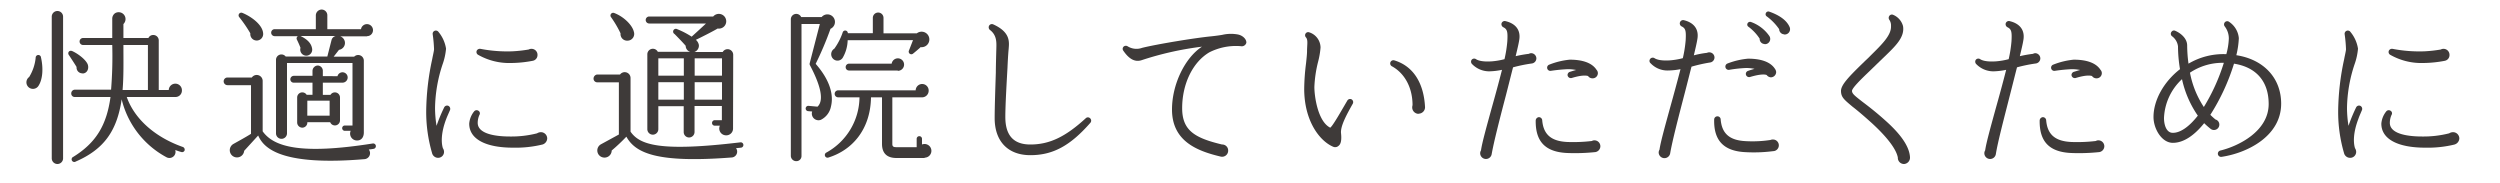 <svg xmlns="http://www.w3.org/2000/svg" viewBox="0 0 600 44"><defs><style>.cls-1{fill:none;}.cls-2{fill:#3e3a39;}</style></defs><title>sub5_sp</title><g id="レイヤー_2" data-name="レイヤー 2"><g id="レイヤー_1-2" data-name="レイヤー 1"><rect class="cls-1" width="600" height="44"/><path class="cls-2" d="M9.26,20.56A1.57,1.57,0,1,1,7,18.48a10.85,10.85,0,0,0,1.56-4.6.64.64,0,0,1,1.28-.08C10.42,16.36,10.26,19,9.26,20.56ZM15.14,38a1.36,1.36,0,1,1-2.72,0V4a1.36,1.36,0,1,1,2.72,0Zm4.64-20.4a1.38,1.38,0,0,1-1.4-1.52c-.32-.56-1.56-2.44-1.8-2.8-.48-.56,0-1.36.8-1,1.64.76,3.44,2.28,3.72,3.32S20.82,17.64,19.78,17.64ZM43.5,36.48A15.24,15.24,0,0,1,42.06,36,1.47,1.47,0,0,1,40,37.76a21.54,21.54,0,0,1-10.8-13.92c-1.12,7.6-4.28,12-11,14.92a.64.64,0,1,1-.6-1.12c5.48-3.4,8-7.64,8.92-14.36H17.94a.82.82,0,0,1-.84-.84.89.89,0,0,1,.84-.92h8.72a100.44,100.44,0,0,0,.28-10.72h-7a.84.84,0,0,1,0-1.68h7V4.57a1.61,1.61,0,0,1,.68-1.4,1.65,1.65,0,0,1,2,2.6V9.12h6a1.25,1.25,0,0,1,1.16-.72,1.3,1.3,0,0,1,1.32,1.28V21.6h2.4a1.58,1.58,0,0,1,3.16.12,1.54,1.54,0,0,1-1.56,1.56H30.42c1.76,5,6.44,9.52,13.48,12a.69.69,0,0,1,.4.84A.64.64,0,0,1,43.5,36.48Zm-8-14.88V10.8H29.62c0,3.92.08,7.52-.2,10.8Z"/><path class="cls-2" d="M89.67,35.72a11.67,11.67,0,0,1-1.16.16,1.44,1.44,0,0,1-1.08,2.32C78,39,71,38.52,66.72,36.76c-3.2-1.32-4.24-3.08-4.76-4.24L58.6,36.2A1.73,1.73,0,1,1,56,34.56c1.28-.72,2.84-1.56,4.24-2.44V20.44H54.6a.92.92,0,1,1,0-1.84h5.84a1.43,1.43,0,0,1,2.6.8V31.52c2.68,3.76,9.2,5.64,26.4,2.92a.65.65,0,1,1,.24,1.28Zm-27.92-26A1.54,1.54,0,0,1,60.08,8,31.9,31.9,0,0,0,57.4,4.09a.65.65,0,0,1,.76-1c2.16.88,4.92,2.88,5,5A1.56,1.56,0,0,1,61.76,9.72Zm26.32-1H81.64a1.67,1.67,0,0,1-.28,3.24l-1.28,1.64H85a1.36,1.36,0,0,1,2.32,1V31.8c0,1-.48,1.92-1.64,1.92a1.66,1.66,0,0,1-1.52-2.32h-1.4a.64.64,0,0,1,0-1.28h1.84v-15H68.88V32a1.32,1.32,0,1,1-2.64,0V14.4a1.3,1.3,0,0,1,2.32-.84h10l1-3.92a1.35,1.35,0,0,1,1-1H72.12c1.8.88,2.64,1.88,2.8,3.12a1.44,1.44,0,0,1-1.28,1.6,1.46,1.46,0,0,1-1.52-1.88c-.24-.64-.6-1.44-.88-2a.61.61,0,0,1,.28-.8h-5.6a.84.84,0,0,1,0-1.68H75.8V3.69a1.42,1.42,0,0,1,1.4-1.4,1.38,1.38,0,0,1,1.36,1.4V7h8.08a1.45,1.45,0,0,1,2.88.24A1.43,1.43,0,0,1,88.07,8.68ZM82.23,19.84H77.48v2.92h1.84a1.23,1.23,0,0,1,2.28.64v5.48a1.22,1.22,0,0,1-2.36.44H73.76a1.23,1.23,0,0,1-1.2,1.32,1.25,1.25,0,0,1-1.24-1.24v-6a1.23,1.23,0,0,1,2.28-.64H75V19.84H70.48a.8.8,0,0,1-.8-.8.84.84,0,0,1,.8-.84H75V17a1.32,1.32,0,0,1,1.28-1.28A1.28,1.28,0,0,1,77.48,17v1.28H81a1.24,1.24,0,0,1,2.44.36A1.25,1.25,0,0,1,82.23,19.84Zm-8.48,7.92h5.36v-3.6H73.76Z"/><path class="cls-2" d="M107.09,28.56c-1.28,3.36-1.2,5.72-.8,7a1.64,1.64,0,0,1,.28.88,1.43,1.43,0,0,1-1.44,1.44,1.5,1.5,0,0,1-1.44-1.16,35.26,35.26,0,0,1-1.4-10.16,61.24,61.24,0,0,1,1.44-12.36c.2-1.08.44-2,.44-2.4a32.66,32.66,0,0,0-.32-3.56.77.77,0,0,1,1.4-.56,8.26,8.26,0,0,1,1.8,4,15,15,0,0,1-.8,3.68,34.39,34.39,0,0,0-1.84,10.52,27.67,27.67,0,0,0,.36,4.32,38.47,38.47,0,0,1,1.84-4.44.78.78,0,0,1,1-.36.81.81,0,0,1,.4,1C107.65,27.24,107.33,27.92,107.09,28.56Zm23.12,6.12a27.16,27.16,0,0,1-7.08.76c-6.68,0-10.52-2.12-10.52-5.76a5.33,5.33,0,0,1,1.16-2.92.77.77,0,0,1,1.08-.16.71.71,0,0,1,.2,1,4.69,4.69,0,0,0-.4,1.88c0,2.84,4.84,3.28,7.72,3.28a25,25,0,0,0,6.52-.76,1.78,1.78,0,0,1,.92-.28,1.52,1.52,0,0,1,1.52,1.52A1.58,1.58,0,0,1,130.21,34.68Zm-2.4-20.08a28.48,28.48,0,0,1-5.12.52,15.05,15.05,0,0,1-8-2,.77.77,0,0,1-.2-1.08.87.87,0,0,1,.8-.32,33.91,33.91,0,0,0,7.6.6,32.75,32.75,0,0,0,4-.44,1.32,1.32,0,0,1,.68-.16A1.43,1.43,0,0,1,129,13.2,1.39,1.39,0,0,1,127.81,14.6Z"/><path class="cls-2" d="M177.85,35.44l-1.2.12a1.41,1.41,0,0,1-1.12,2.24c-17.68,1.36-23-1-25.2-5a43.49,43.49,0,0,1-3.52,3.32,1.73,1.73,0,0,1-2.32,1.6,1.7,1.7,0,0,1-.28-3.08l4.32-2.36V19.76h-5.2a.89.89,0,0,1-.88-.88,1,1,0,0,1,.88-1h5.48a1.4,1.4,0,0,1,2.52.84V31.6c2.2,3.16,7,4.88,26.36,2.56a.64.64,0,0,1,.16,1.28ZM150.61,9.76A1.59,1.59,0,0,1,148.93,8a25.78,25.78,0,0,0-2.28-3.88.65.65,0,0,1,.76-1c2.32.88,4.36,2.92,4.72,4.52A1.62,1.62,0,0,1,150.61,9.76Zm25.32,21.08a1.62,1.62,0,0,1-1.64,1.64,1.64,1.64,0,0,1-1.52-2.32h-1.24a.63.63,0,0,1-.64-.64.67.67,0,0,1,.64-.68h1.72v-3.4h-6.56v6.2A1.33,1.33,0,0,1,165.37,33a1.3,1.3,0,0,1-1.28-1.32v-6.2H158V31a1.32,1.32,0,0,1-2.64,0V13a1.33,1.33,0,0,1,2.52-.56h7.8A1.47,1.47,0,0,1,164.57,11c-.52-.64-2.28-2.44-2.68-2.84A.64.64,0,0,1,162.53,7,20.24,20.24,0,0,1,166,8.8c.88-.8,2.6-2.36,3.44-3.16H155.81a.84.84,0,0,1,0-1.68h15.36a1.77,1.77,0,0,1,3.08.76,1.75,1.75,0,0,1-2,2.12c-1.28.76-3.92,2.08-5.24,2.72a2.19,2.19,0,0,1,.72,1.24,1.62,1.62,0,0,1-1.08,1.68h6.8a1.35,1.35,0,0,1,2.52.68ZM158,18.16h6.12V14H158Zm0,5.76h6.12v-4.2H158Zm8.72-5.76h6.56V14h-6.56Zm0,5.76h6.56v-4.2h-6.56Z"/><path class="cls-2" d="M199.32,6.92a78.78,78.78,0,0,1-3.56,8.4c4.24,4.84,4.12,8.44,3.68,10.2A4.54,4.54,0,0,1,197,28.76a1.6,1.6,0,0,1-2.08-2l-.92-.08A.64.64,0,1,1,194,25.4l2.2.2c1.92-1.76.12-6.28-1.8-9.92a.65.65,0,0,1-.08-.48l2.44-9.44h-4.4V37.4a1.23,1.23,0,0,1-1.24,1.28,1.3,1.3,0,0,1-1.32-1.28V4.61a1.3,1.3,0,0,1,2.48-.52h4.92a1.81,1.81,0,1,1,2.08,2.84Zm22.6,31-6.76,0c-2.32,0-3.48-1.16-3.48-3.4l0-11.16h-2.64c-.12,7.72-4.52,12.72-10.32,14.48a.65.65,0,0,1-.44-1.2,15.33,15.33,0,0,0,8-13.28h-5.12a.84.84,0,0,1,0-1.68h18.6a1.56,1.56,0,0,1,3.12.08,1.59,1.59,0,0,1-1.52,1.6h-7.2l0,11.2c0,.52.2.76.88.76H220v-2a.64.64,0,1,1,1.28,0v1.36a1.64,1.64,0,1,1,.6,3.16ZM221,11.28c-.52.48-1.52,1.32-1.88,1.6a.63.63,0,0,1-1-.68l1-2.56H203.44a8.8,8.8,0,0,1-1.2,4.24,1.48,1.48,0,0,1-2.36.16,1.55,1.55,0,0,1,.36-2.36,14.83,14.83,0,0,0,2-3.88.63.63,0,0,1,1.24.16h6V4.29a1.28,1.28,0,1,1,2.56,0V8h8a1.86,1.86,0,1,1,1,3.32Zm-5.56,5.64H203.8a.79.79,0,0,1-.84-.8.82.82,0,0,1,.84-.84H214A1.51,1.51,0,0,1,215.48,14a1.48,1.48,0,1,1,0,3Z"/><path class="cls-2" d="M247.28,37.24c-5.36,0-8.56-3.32-8.56-8.88,0-2.56.16-7.2.28-10.92,0-1.36.08-4.24.12-5.72s.16-3.24-1.52-4.52a.82.82,0,0,1-.16-1.12.79.79,0,0,1,1-.2c4.12,1.88,3.76,4.24,3.64,5.84-.12,1.16-.24,3.44-.28,4.48-.2,3.6-.52,9-.52,11.88,0,4.44,2,6.6,6,6.6,4.6,0,8.44-1.84,13.32-6.32a.74.74,0,0,1,1,0,.78.78,0,0,1,.08,1.12C256.84,35,252.68,37.24,247.28,37.24Z"/><path class="cls-2" d="M297.76,11.08a14.15,14.15,0,0,0-7.52,1.48c-4,2.36-6.52,7.6-6.52,13.4,0,5.4,3.08,7.16,9.56,8.72a1.43,1.43,0,0,1,1.48,1.48,1.46,1.46,0,0,1-1.88,1.4c-5.72-1.36-11.6-3.76-11.6-11.28,0-6,3.08-12.4,7.2-15.08A75.45,75.45,0,0,0,274,14.44c-1.56.52-3-.2-4.44-2.32a.73.73,0,0,1,.2-1,.79.79,0,0,1,.88,0,4,4,0,0,0,3.48.36c3.56-.88,12.52-2.36,16.56-2.76,1.12-.12,2-.24,2.68-.36a9.2,9.2,0,0,1,3.76-.08c1.16.24,2.08,1.16,2,2A1.14,1.14,0,0,1,297.76,11.08Z"/><path class="cls-2" d="M321.85,32c.16,1.52,0,2.56-.6,3a1.18,1.18,0,0,1-1.24.24c-3.28-1.36-7-6.2-7-13.92a52.34,52.34,0,0,1,.44-6.12c.12-1.16.24-2.2.24-2.92,0-1.48.28-2.68-.24-3.28a.75.75,0,0,1,.64-1.28,3.89,3.89,0,0,1,2.84,3.68,19,19,0,0,1-.56,3.32,29.22,29.22,0,0,0-.92,6.16c0,2.28.84,8.28,3.8,9.76.36-.2,1.4-1.84,2.88-4.4l1.24-2.12a.77.77,0,0,1,1-.28.78.78,0,0,1,.28,1.08C323.21,27.48,321.65,30.32,321.85,32Zm18.64-4.68a1.54,1.54,0,0,1-1.56-1.56,2,2,0,0,1,.08-.52c0-4.2-1.88-7.68-5-9.36a.77.77,0,0,1,.6-1.4c4.68,1.4,7.12,5.6,7.4,11.24A1.55,1.55,0,0,1,340.49,27.28Z"/><path class="cls-2" d="M367.61,15.24a35.54,35.54,0,0,0-4.48.92c-.52,2-1.08,4.28-1.68,6.6C360,28.28,358.53,34,358,37a1.39,1.39,0,0,1-2.76-.24,1.35,1.35,0,0,1,.2-.68c.28-1.92,1.32-5.6,2.48-9.84.88-3.12,1.8-6.48,2.56-9.48a17,17,0,0,1-3,.36,5.72,5.72,0,0,1-4.16-1.72.81.81,0,0,1-.16-1,.77.77,0,0,1,1.08-.2c.48.32,1.56.68,3.84.52a17,17,0,0,0,3-.52,29.84,29.84,0,0,0,.68-4.32c.12-2.24,0-2.88-1-3.36a.83.83,0,0,1-.4-.88.79.79,0,0,1,1-.56c2.48.6,3.68,2.24,3.24,4.6-.16,1-.48,2.28-.84,3.8a29.05,29.05,0,0,1,3.16-.56,1.29,1.29,0,0,1,.56-.16A1.28,1.28,0,0,1,368.73,14,1.25,1.25,0,0,1,367.61,15.24Zm15.08,21.28a47,47,0,0,1-6.56.2c-5.24-.24-7.64-2.72-7.56-7.84a.85.85,0,0,1,.72-.76.8.8,0,0,1,.84.72c.28,3.48,2.2,5.08,6.12,5.24a38.47,38.47,0,0,0,5.8-.24,1.17,1.17,0,0,1,.64-.16,1.43,1.43,0,0,1,1.4,1.44A1.44,1.44,0,0,1,382.69,36.52Zm-.48-17.72a1.28,1.28,0,0,1-1.08-.56c-.4-.12-1.44-.28-3.92.48a.8.8,0,0,1-1-.72.82.82,0,0,1,.56-.76c.56-.16,1-.32,1.52-.44a10.34,10.34,0,0,0-2-.2,40,40,0,0,0-4.08.4.77.77,0,0,1-.4-1.48,18.1,18.1,0,0,1,4.92-1.2c3.08,0,5.36.76,6.44,2.44a1.19,1.19,0,0,1,.32.8A1.25,1.25,0,0,1,382.21,18.8Z"/><path class="cls-2" d="M410.4,15a36.9,36.9,0,0,0-4.44,1c-.52,2-1.08,4.28-1.68,6.56-1.44,5.52-2.92,11.24-3.44,14.24a1.39,1.39,0,0,1-2.76-.2,1.36,1.36,0,0,1,.2-.68c.28-1.92,1.32-5.6,2.48-9.84.88-3.16,1.8-6.52,2.56-9.48a16.65,16.65,0,0,1-3,.32,5.57,5.57,0,0,1-4.16-1.72.75.75,0,0,1-.16-1,.78.78,0,0,1,1.08-.24c.48.32,1.56.68,3.8.52a16.9,16.9,0,0,0,3-.52,29.56,29.56,0,0,0,.68-4.28c.12-2.28,0-2.88-1-3.36a.8.8,0,0,1,.56-1.48c2.48.6,3.68,2.24,3.24,4.6-.16,1-.48,2.32-.84,3.84a22,22,0,0,1,3.16-.6,1.28,1.28,0,0,1,.56-.12,1.25,1.25,0,0,1,1.24,1.24A1.23,1.23,0,0,1,410.4,15Zm15.12,21.28a36,36,0,0,1-6.56.24c-5.24-.24-7.68-2.76-7.56-7.84a.78.78,0,0,1,.72-.76.77.77,0,0,1,.84.72c.28,3.48,2.2,5.08,6.12,5.24a28.9,28.9,0,0,0,5.8-.28,1.66,1.66,0,0,1,.64-.12,1.4,1.4,0,1,1,0,2.8ZM425,18.56A1.38,1.38,0,0,1,424,18c-.4-.16-1.44-.28-4,.48a.79.79,0,0,1-1-.76.77.77,0,0,1,.56-.72c.56-.2,1-.32,1.52-.48a10.35,10.35,0,0,0-2-.2,31.67,31.67,0,0,0-4.08.44.79.79,0,0,1-.4-1.52,18.11,18.11,0,0,1,4.92-1.16c3.08,0,5.36.76,6.44,2.4a1.54,1.54,0,0,1,.32.8A1.29,1.29,0,0,1,425,18.56Zm-1.52-8a1.21,1.21,0,0,1-1.16-1.28A11.18,11.18,0,0,0,419.6,6.4a.61.61,0,0,1-.2-.76.67.67,0,0,1,.84-.36,9.09,9.09,0,0,1,4.4,3.36A1.26,1.26,0,0,1,423.52,10.6Zm4.72-2.32A1.26,1.26,0,0,1,427,7a12.94,12.94,0,0,0-3-3.08.61.61,0,0,1-.2-.76.65.65,0,0,1,.84-.36c2.28.8,4.16,2,4.88,3.72A1.28,1.28,0,0,1,428.24,8.28Z"/><path class="cls-2" d="M457,39.36a1.48,1.48,0,0,1-1.52-1.56c-.56-2.92-4.68-6.84-6.4-8.4-2-1.8-3.44-3-4.48-3.8-2-1.68-2.72-2.24-2.76-3.72s1.84-3.44,5.52-7c.44-.44,1.08-1,1.48-1.44,2.84-2.8,5.12-5,5-7.2a2.37,2.37,0,0,0-.4-1.48.81.81,0,0,1,.12-1.08.74.74,0,0,1,.8-.12,4.07,4.07,0,0,1,2.36,2.68c.48,2.72-1.88,4.88-4.52,7.44-.88.84-2.4,2.32-3.6,3.48-1.84,1.76-4.16,4-4.12,4.68s.68,1.16,2.52,2.6c1.32,1,3.12,2.36,5.48,4.48,3.92,3.48,5.8,6.4,5.92,8.84A1.53,1.53,0,0,1,457,39.36Z"/><path class="cls-2" d="M488.56,15.24a35.54,35.54,0,0,0-4.48.92c-.52,2-1.08,4.28-1.68,6.6C481,28.28,479.48,34,479,37a1.39,1.39,0,0,1-2.76-.24,1.35,1.35,0,0,1,.2-.68c.28-1.92,1.32-5.6,2.48-9.84.88-3.12,1.8-6.48,2.56-9.48a17,17,0,0,1-3,.36,5.72,5.72,0,0,1-4.16-1.72.81.81,0,0,1-.16-1,.77.77,0,0,1,1.08-.2c.48.32,1.56.68,3.84.52a17,17,0,0,0,3-.52,29.84,29.84,0,0,0,.68-4.32c.12-2.24,0-2.88-1-3.36a.83.83,0,0,1-.4-.88.79.79,0,0,1,1-.56c2.48.6,3.68,2.24,3.24,4.6-.16,1-.48,2.28-.84,3.8a29.05,29.05,0,0,1,3.16-.56,1.29,1.29,0,0,1,.56-.16A1.28,1.28,0,0,1,489.68,14,1.25,1.25,0,0,1,488.56,15.24Zm15.08,21.28a47,47,0,0,1-6.56.2c-5.24-.24-7.64-2.72-7.56-7.84a.85.85,0,0,1,.72-.76.8.8,0,0,1,.84.72c.28,3.48,2.2,5.08,6.12,5.24a38.47,38.47,0,0,0,5.8-.24,1.17,1.17,0,0,1,.64-.16,1.43,1.43,0,0,1,1.4,1.44A1.44,1.44,0,0,1,503.64,36.52Zm-.48-17.72a1.28,1.28,0,0,1-1.08-.56c-.4-.12-1.44-.28-3.92.48a.8.8,0,0,1-1-.72.82.82,0,0,1,.56-.76c.56-.16,1-.32,1.52-.44a10.34,10.34,0,0,0-2-.2,40,40,0,0,0-4.08.4.77.77,0,0,1-.4-1.48,18.1,18.1,0,0,1,4.92-1.2c3.08,0,5.36.76,6.44,2.44a1.19,1.19,0,0,1,.32.8A1.25,1.25,0,0,1,503.16,18.8Z"/><path class="cls-2" d="M533.2,37.64a.77.77,0,0,1-.28-1.52c4.12-1,11.56-4.52,11.56-11.16,0-5.44-3-8.84-8.32-9.68a50.56,50.56,0,0,1-5.68,12.28,16.47,16.47,0,0,0,1.24,1.12,1.25,1.25,0,0,1,.92,1.24,1.29,1.29,0,0,1-1.28,1.28,1.23,1.23,0,0,1-.76-.24,17.4,17.4,0,0,1-1.6-1.4c-2.24,2.8-4.84,4.72-7.52,4.72s-4.64-3.4-4.64-6.2c0-4,2.44-8.44,6.36-11.48a33.83,33.83,0,0,1-.48-5.48,3.55,3.55,0,0,0-1.4-2.4.74.74,0,0,1-.16-1.08.7.7,0,0,1,.92-.24c1.28.56,2.84,1.8,2.84,3.52a34.06,34.06,0,0,0,.32,4.36A16.44,16.44,0,0,1,534.32,13a16.51,16.51,0,0,0,.6-3.76,4.74,4.74,0,0,0-1-2.92.78.78,0,0,1,0-.92A.76.76,0,0,1,535,5.25a5.24,5.24,0,0,1,2.32,3.92,20.81,20.81,0,0,1-.6,4.08c6.52,1,10.76,5.44,10.76,11.64C547.47,32.68,539.36,36.72,533.2,37.64ZM523.68,19a13.43,13.43,0,0,0-4.32,9.32c0,1.64.56,3.56,2.12,3.56,1.84,0,3.92-1.48,6-4.12A24.53,24.53,0,0,1,523.68,19Zm1.92-1.52a22.43,22.43,0,0,0,3.32,8.2,46.82,46.82,0,0,0,4.8-10.6A14,14,0,0,0,525.6,17.44Z"/><path class="cls-2" d="M566,28.56c-1.28,3.36-1.2,5.72-.8,7a1.64,1.64,0,0,1,.28.88A1.43,1.43,0,0,1,564,37.88a1.5,1.5,0,0,1-1.44-1.16,35.3,35.3,0,0,1-1.4-10.16,61.24,61.24,0,0,1,1.44-12.36c.2-1.08.44-2,.44-2.4a32.66,32.66,0,0,0-.32-3.56.77.77,0,0,1,1.4-.56,8.25,8.25,0,0,1,1.8,4,15,15,0,0,1-.8,3.68,34.41,34.41,0,0,0-1.84,10.52,27.67,27.67,0,0,0,.36,4.32,38.47,38.47,0,0,1,1.84-4.44.78.78,0,0,1,1-.36.81.81,0,0,1,.4,1C566.53,27.24,566.21,27.92,566,28.56Zm23.12,6.12a27.17,27.17,0,0,1-7.08.76c-6.68,0-10.52-2.12-10.52-5.76a5.33,5.33,0,0,1,1.16-2.92.77.77,0,0,1,1.08-.16.71.71,0,0,1,.2,1,4.69,4.69,0,0,0-.4,1.88c0,2.84,4.84,3.28,7.72,3.28a25,25,0,0,0,6.52-.76,1.78,1.78,0,0,1,.92-.28,1.52,1.52,0,0,1,1.52,1.52A1.59,1.59,0,0,1,589.09,34.68Zm-2.4-20.08a28.48,28.48,0,0,1-5.12.52,15.05,15.05,0,0,1-8-2,.77.77,0,0,1-.2-1.08.87.87,0,0,1,.8-.32,33.9,33.9,0,0,0,7.6.6,32.74,32.74,0,0,0,4-.44,1.32,1.32,0,0,1,.68-.16,1.43,1.43,0,0,1,1.4,1.44A1.39,1.39,0,0,1,586.69,14.6Z"/></g></g></svg>